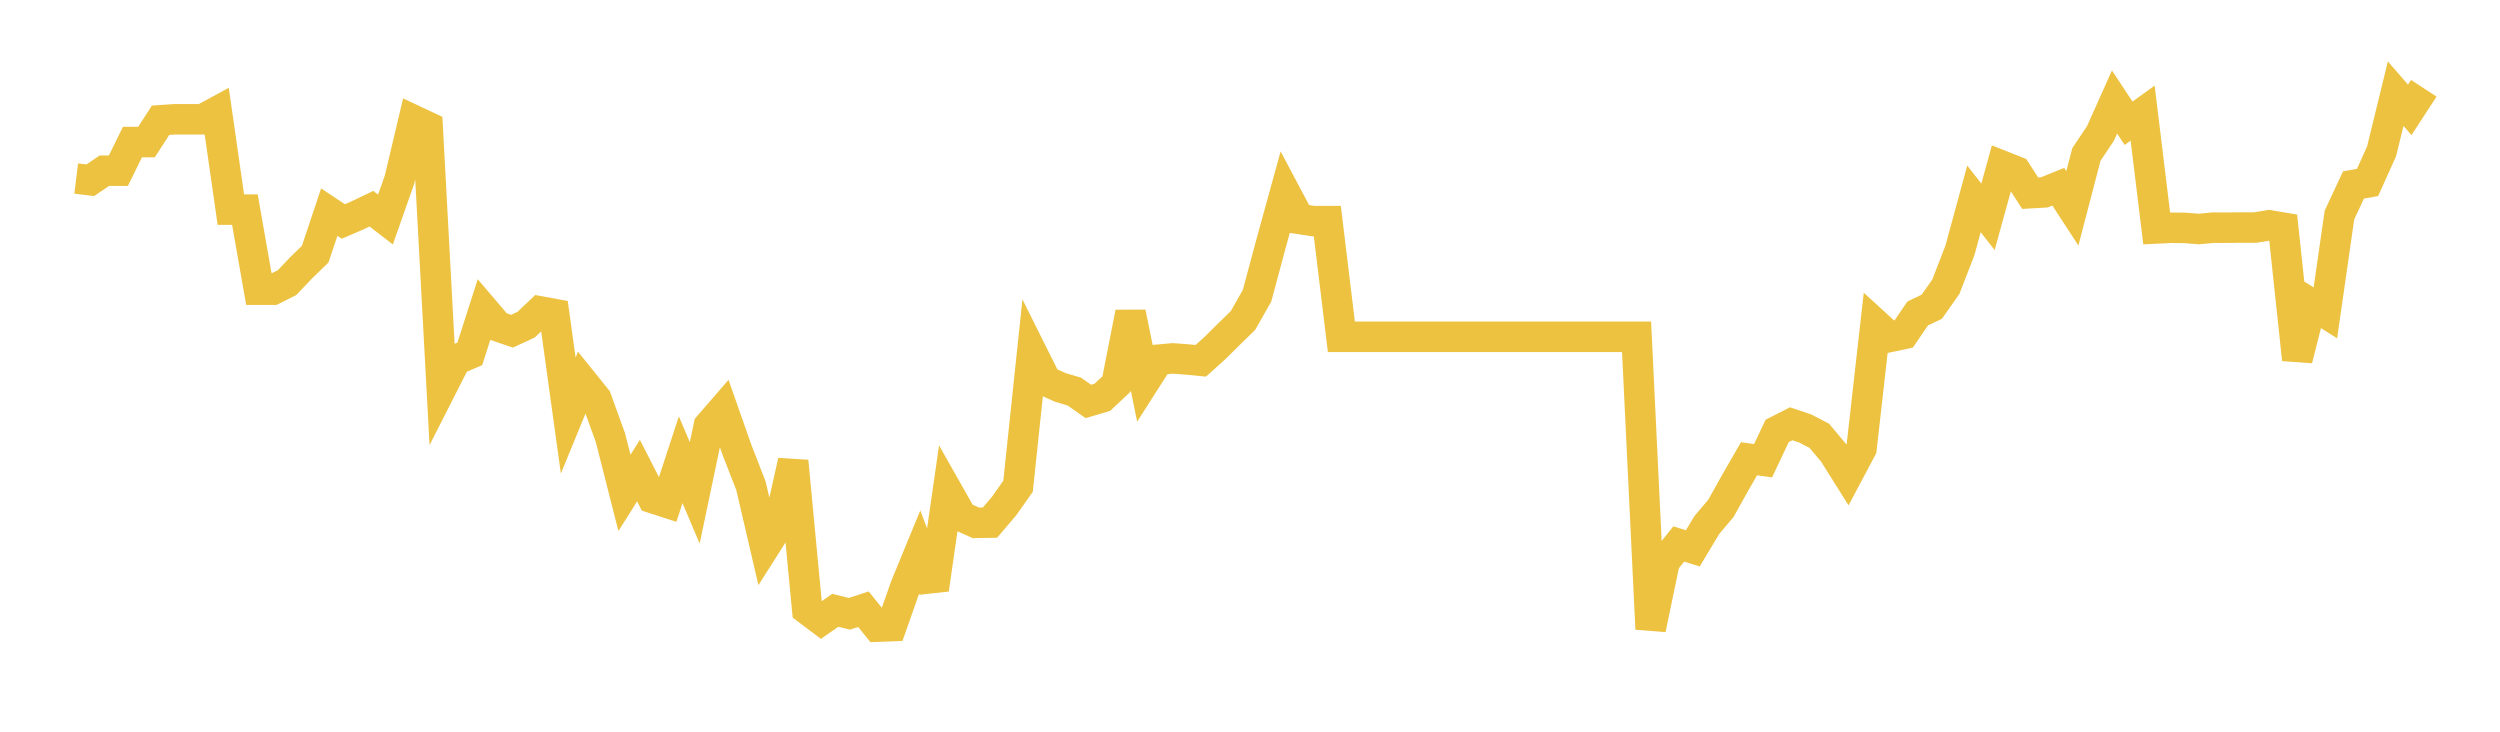 <svg width="164" height="48" xmlns="http://www.w3.org/2000/svg" xmlns:xlink="http://www.w3.org/1999/xlink"><path fill="none" stroke="rgb(237,194,64)" stroke-width="2" d="M5,11.711L5.922,11.824L6.844,11.199L7.766,11.199L8.689,9.319L9.611,9.319L10.533,7.889L11.455,7.826L12.377,7.826L13.299,7.826L14.222,7.324L15.144,13.751L16.066,13.751L16.988,19.002L17.91,19.002L18.832,18.539L19.754,17.568L20.677,16.672L21.599,13.915L22.521,14.528L23.443,14.132L24.365,13.691L25.287,14.401L26.21,11.778L27.132,7.883L28.054,8.316L28.976,25.424L29.898,23.61L30.82,23.213L31.743,20.332L32.665,21.413L33.587,21.728L34.509,21.302L35.431,20.428L36.353,20.597L37.275,27.259L38.198,25.013L39.12,26.159L40.042,28.704L40.964,32.334L41.886,30.872L42.808,32.676L43.731,32.974L44.653,30.159L45.575,32.334L46.497,27.938L47.419,26.874L48.341,29.5L49.263,31.869L50.186,35.836L51.108,34.382L52.03,30.253L52.952,39.979L53.874,40.676L54.796,40.036L55.719,40.266L56.641,39.964L57.563,41.108L58.485,41.072L59.407,38.454L60.329,36.212L61.251,38.664L62.174,32.256L63.096,33.883L64.018,34.299L64.94,34.284L65.862,33.204L66.784,31.899L67.707,23.15L68.629,24.997L69.551,25.413L70.473,25.686L71.395,26.333L72.317,26.061L73.24,25.192L74.162,20.508L75.084,25.04L76.006,23.594L76.928,23.512L77.85,23.579L78.772,23.668L79.695,22.837L80.617,21.925L81.539,21.025L82.461,19.404L83.383,15.968L84.305,12.622L85.228,14.362L86.15,14.503L87.072,14.503L87.994,22.094L88.916,22.094L89.838,22.094L90.76,22.094L91.683,22.094L92.605,22.094L93.527,22.094L94.449,22.094L95.371,22.094L96.293,22.094L97.216,22.094L98.138,22.094L99.06,22.094L99.982,22.094L100.904,22.094L101.826,22.094L102.749,22.094L103.671,22.094L104.593,22.094L105.515,22.094L106.437,22.094L107.359,22.094L108.281,41.264L109.204,36.837L110.126,35.686L111.048,35.973L111.97,34.439L112.892,33.347L113.814,31.694L114.737,30.093L115.659,30.225L116.581,28.27L117.503,27.8L118.425,28.109L119.347,28.589L120.269,29.688L121.192,31.156L122.114,29.422L123.036,21.263L123.958,22.105L124.88,21.911L125.802,20.562L126.725,20.122L127.647,18.81L128.569,16.431L129.491,13.046L130.413,14.224L131.335,10.877L132.257,11.242L133.18,12.674L134.102,12.621L135.024,12.249L135.946,13.665L136.868,10.135L137.79,8.754L138.713,6.691L139.635,8.087L140.557,7.419L141.479,14.987L142.401,14.942L143.323,14.95L144.246,15.024L145.168,14.935L146.09,14.935L147.012,14.927L147.934,14.927L148.856,14.779L149.778,14.935L150.701,23.584L151.623,19.941L152.545,20.524L153.467,14.109L154.389,12.133L155.311,11.97L156.234,9.92L157.156,6.145L158.078,7.207L159,5.791"></path></svg>